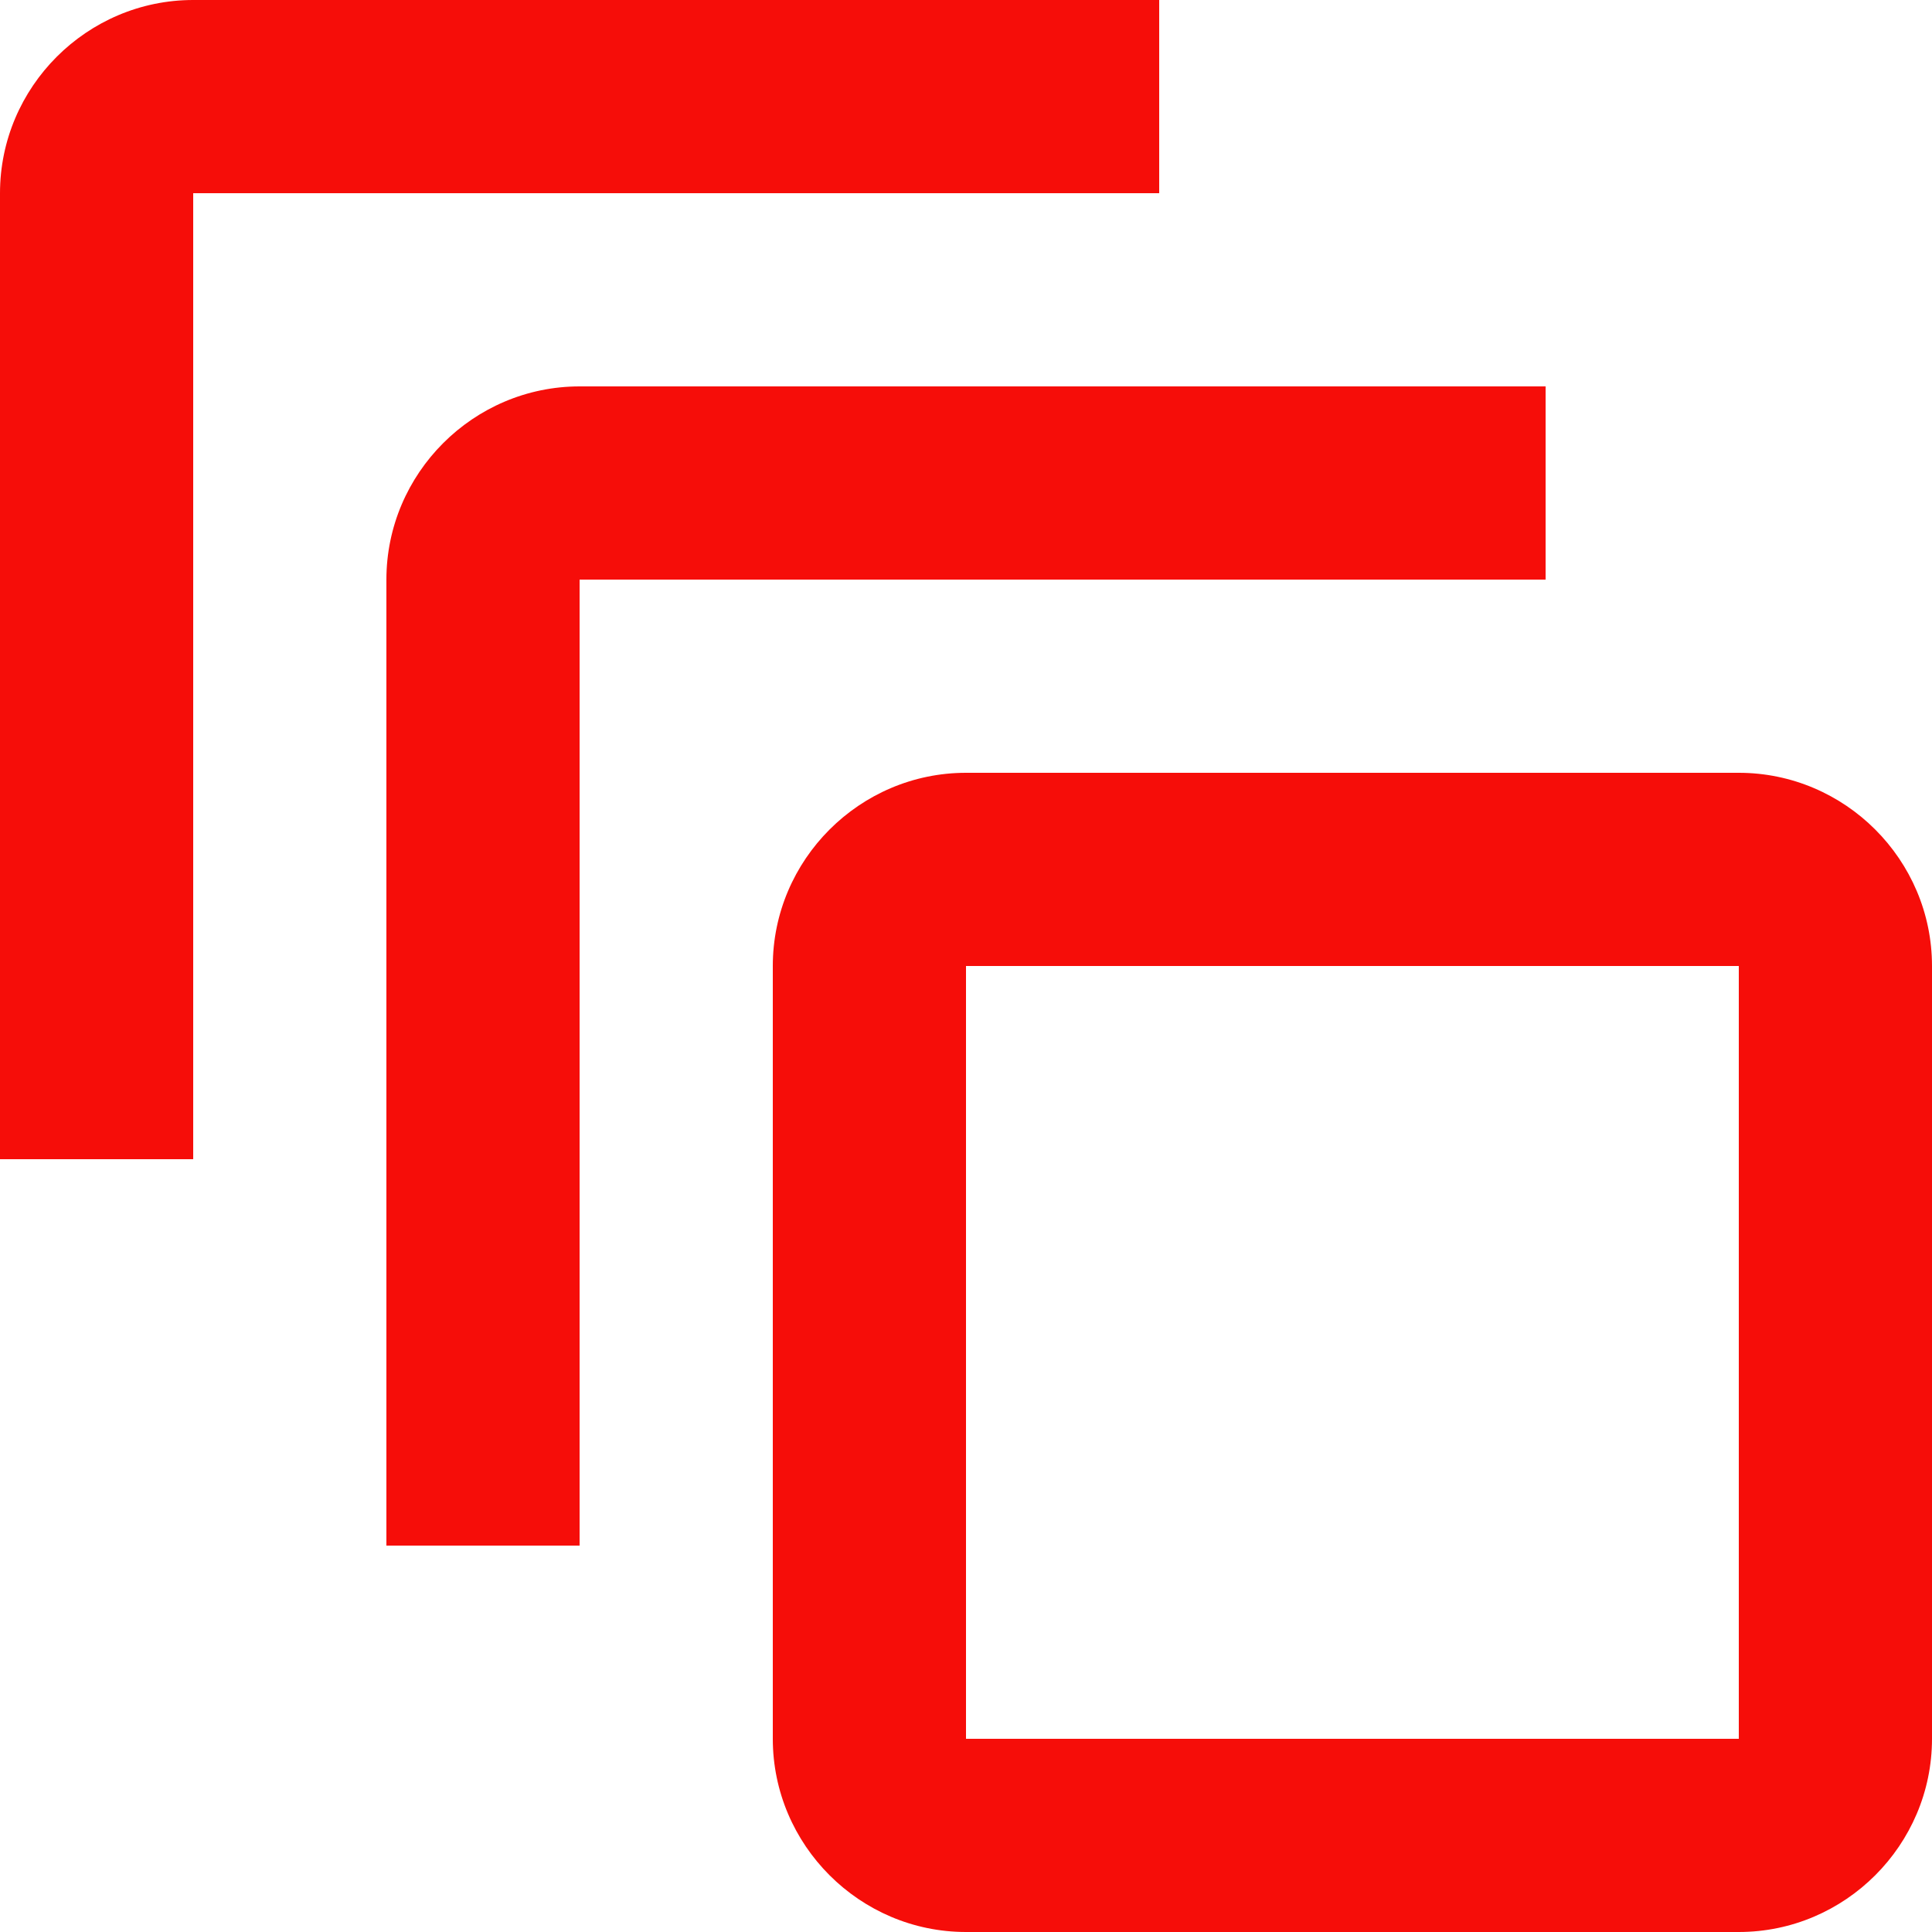 <?xml version="1.0" encoding="UTF-8"?> <svg xmlns="http://www.w3.org/2000/svg" width="150" height="150" viewBox="0 0 150 150" fill="none"> <path d="M90 0H15C6.75 0 0 6.75 0 15V90H15V15H90V0ZM120 30H45C36.75 30 30 36.75 30 45V120H45V45H120V30ZM135 60H75C66.75 60 60 66.75 60 75V135C60 143.25 66.75 150 75 150H135C143.25 150 150 143.25 150 135V75C150 66.75 143.25 60 135 60ZM135 135H75V75H135V135Z" fill="#F60D09"></path> </svg> 